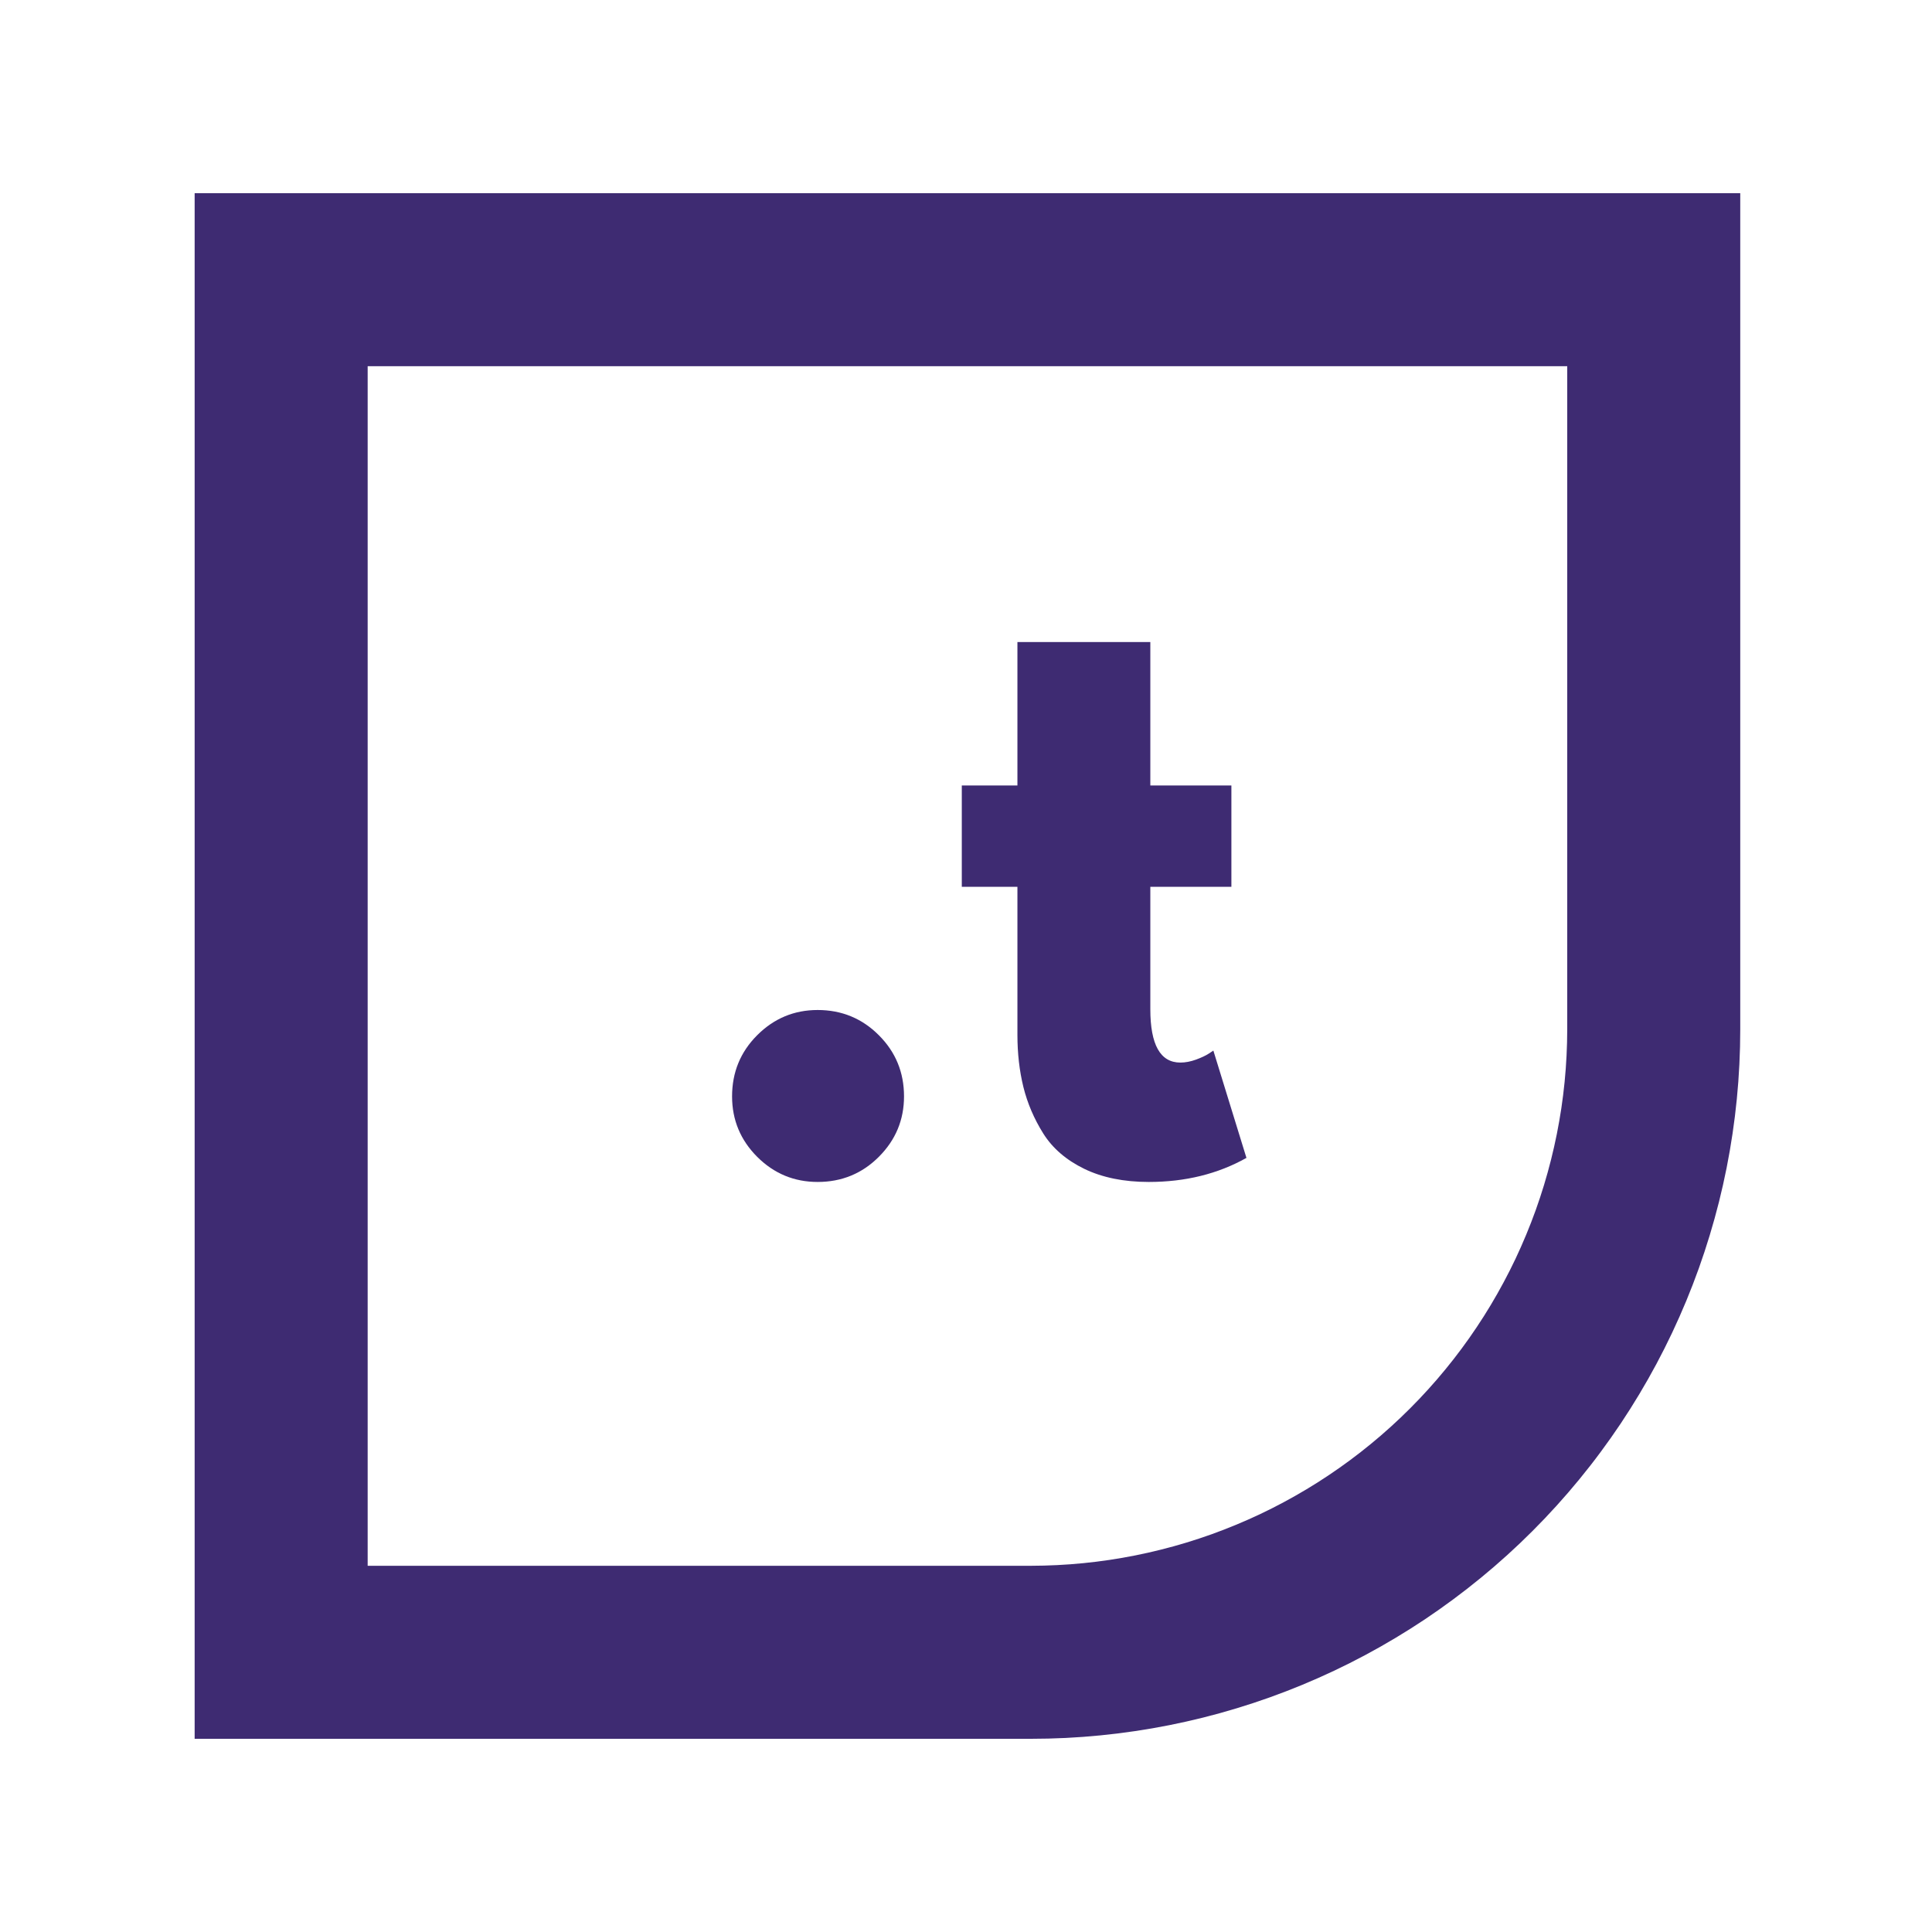 <svg xmlns="http://www.w3.org/2000/svg" width="375" viewBox="0 0 375 375" height="375" version="1.0"><defs><clipPath id="a"><path d="M 37.781 37.5 L 337.781 37.5 L 337.781 337.5 L 37.781 337.5 Z M 37.781 37.5"/></clipPath></defs><g clip-path="url(#a)"><path fill="#3E2B72" d="M 304.199 71.082 L 304.199 199.812 C 304.195 201.516 304.152 203.219 304.066 204.918 C 303.984 206.621 303.855 208.32 303.688 210.016 C 303.52 211.707 303.309 213.398 303.059 215.082 C 302.805 216.766 302.512 218.445 302.18 220.113 C 301.844 221.785 301.473 223.445 301.055 225.098 C 300.641 226.75 300.184 228.391 299.691 230.02 C 299.195 231.648 298.66 233.266 298.086 234.871 C 297.508 236.473 296.895 238.062 296.242 239.633 C 295.59 241.207 294.898 242.762 294.172 244.305 C 293.441 245.844 292.676 247.363 291.871 248.863 C 291.066 250.367 290.227 251.848 289.352 253.309 C 288.477 254.77 287.566 256.207 286.617 257.621 C 285.672 259.039 284.691 260.43 283.676 261.797 C 282.66 263.168 281.613 264.508 280.531 265.824 C 279.453 267.141 278.34 268.43 277.195 269.691 C 276.051 270.953 274.879 272.188 273.672 273.391 C 272.469 274.598 271.234 275.77 269.973 276.914 C 268.711 278.059 267.422 279.172 266.105 280.25 C 264.789 281.332 263.449 282.379 262.078 283.395 C 260.711 284.41 259.32 285.391 257.902 286.336 C 256.488 287.285 255.051 288.195 253.59 289.07 C 252.129 289.945 250.648 290.785 249.145 291.59 C 247.645 292.395 246.125 293.16 244.586 293.891 C 243.043 294.617 241.488 295.309 239.914 295.961 C 238.344 296.613 236.754 297.227 235.152 297.805 C 233.547 298.379 231.93 298.914 230.301 299.41 C 228.672 299.906 227.031 300.359 225.379 300.773 C 223.727 301.191 222.066 301.562 220.395 301.898 C 218.727 302.23 217.047 302.523 215.363 302.777 C 213.68 303.027 211.988 303.238 210.293 303.406 C 208.602 303.574 206.902 303.703 205.199 303.785 C 203.5 303.871 201.797 303.914 200.094 303.918 L 71.363 303.918 L 71.363 71.082 L 304.199 71.082 M 337.781 37.5 L 37.781 37.5 L 37.781 337.5 L 200.094 337.5 C 202.348 337.5 204.602 337.445 206.852 337.336 C 209.102 337.223 211.348 337.059 213.59 336.836 C 215.832 336.617 218.066 336.34 220.297 336.008 C 222.527 335.68 224.746 335.293 226.957 334.855 C 229.164 334.414 231.363 333.922 233.551 333.375 C 235.734 332.828 237.906 332.227 240.062 331.57 C 242.219 330.918 244.359 330.211 246.48 329.453 C 248.602 328.691 250.703 327.883 252.785 327.02 C 254.867 326.156 256.926 325.242 258.965 324.281 C 261 323.316 263.012 322.305 265 321.242 C 266.988 320.18 268.945 319.07 270.879 317.91 C 272.812 316.754 274.715 315.547 276.59 314.297 C 278.461 313.043 280.305 311.746 282.113 310.402 C 283.926 309.062 285.699 307.676 287.441 306.246 C 289.184 304.816 290.891 303.344 292.559 301.832 C 294.23 300.32 295.859 298.766 297.453 297.172 C 299.047 295.578 300.602 293.949 302.113 292.277 C 303.625 290.609 305.098 288.902 306.527 287.16 C 307.957 285.418 309.344 283.645 310.684 281.832 C 312.027 280.023 313.324 278.18 314.578 276.309 C 315.828 274.434 317.035 272.531 318.191 270.598 C 319.352 268.664 320.461 266.707 321.523 264.719 C 322.586 262.73 323.598 260.719 324.562 258.684 C 325.523 256.645 326.438 254.586 327.301 252.504 C 328.164 250.422 328.973 248.32 329.734 246.199 C 330.492 244.078 331.199 241.938 331.852 239.781 C 332.508 237.625 333.105 235.453 333.656 233.27 C 334.203 231.082 334.695 228.887 335.137 226.676 C 335.574 224.465 335.961 222.246 336.289 220.016 C 336.621 217.789 336.898 215.551 337.117 213.309 C 337.34 211.066 337.504 208.82 337.613 206.57 C 337.727 204.32 337.781 202.066 337.781 199.812 Z M 337.781 37.5"/></g><g fill="#3E2B72"><g><g><path d="M 25.359 -31.188 C 30.023 -31.188 33.984 -29.555 37.234 -26.297 C 40.492 -23.047 42.125 -19.086 42.125 -14.422 C 42.125 -9.859 40.492 -5.945 37.234 -2.688 C 33.984 0.562 30.023 2.188 25.359 2.188 C 20.797 2.188 16.883 0.562 13.625 -2.688 C 10.375 -5.945 8.75 -9.859 8.75 -14.422 C 8.75 -19.086 10.375 -23.047 13.625 -26.297 C 16.883 -29.555 20.797 -31.188 25.359 -31.188 Z M 25.359 -31.188" transform="translate(133.345 227.229)"/></g></g></g><g fill="#3E2B72"><g><g><path d="M 13.125 -74.766 L 13.125 -102.609 L 38.922 -102.609 L 38.922 -74.766 L 54.656 -74.766 L 54.656 -55.094 L 38.922 -55.094 L 38.922 -31.344 C 38.922 -24.438 40.863 -20.984 44.75 -20.984 C 45.719 -20.984 46.734 -21.176 47.797 -21.562 C 48.867 -21.957 49.695 -22.348 50.281 -22.734 L 51.156 -23.312 L 57.578 -2.484 C 52.035 0.629 45.719 2.188 38.625 2.188 C 33.77 2.188 29.594 1.336 26.094 -0.359 C 22.594 -2.066 19.941 -4.352 18.141 -7.219 C 16.348 -10.082 15.062 -13.094 14.281 -16.25 C 13.508 -19.406 13.125 -22.781 13.125 -26.375 L 13.125 -55.094 L 2.328 -55.094 L 2.328 -74.766 Z M 13.125 -74.766" transform="translate(184.356 227.229)"/></g></g></g></svg>
